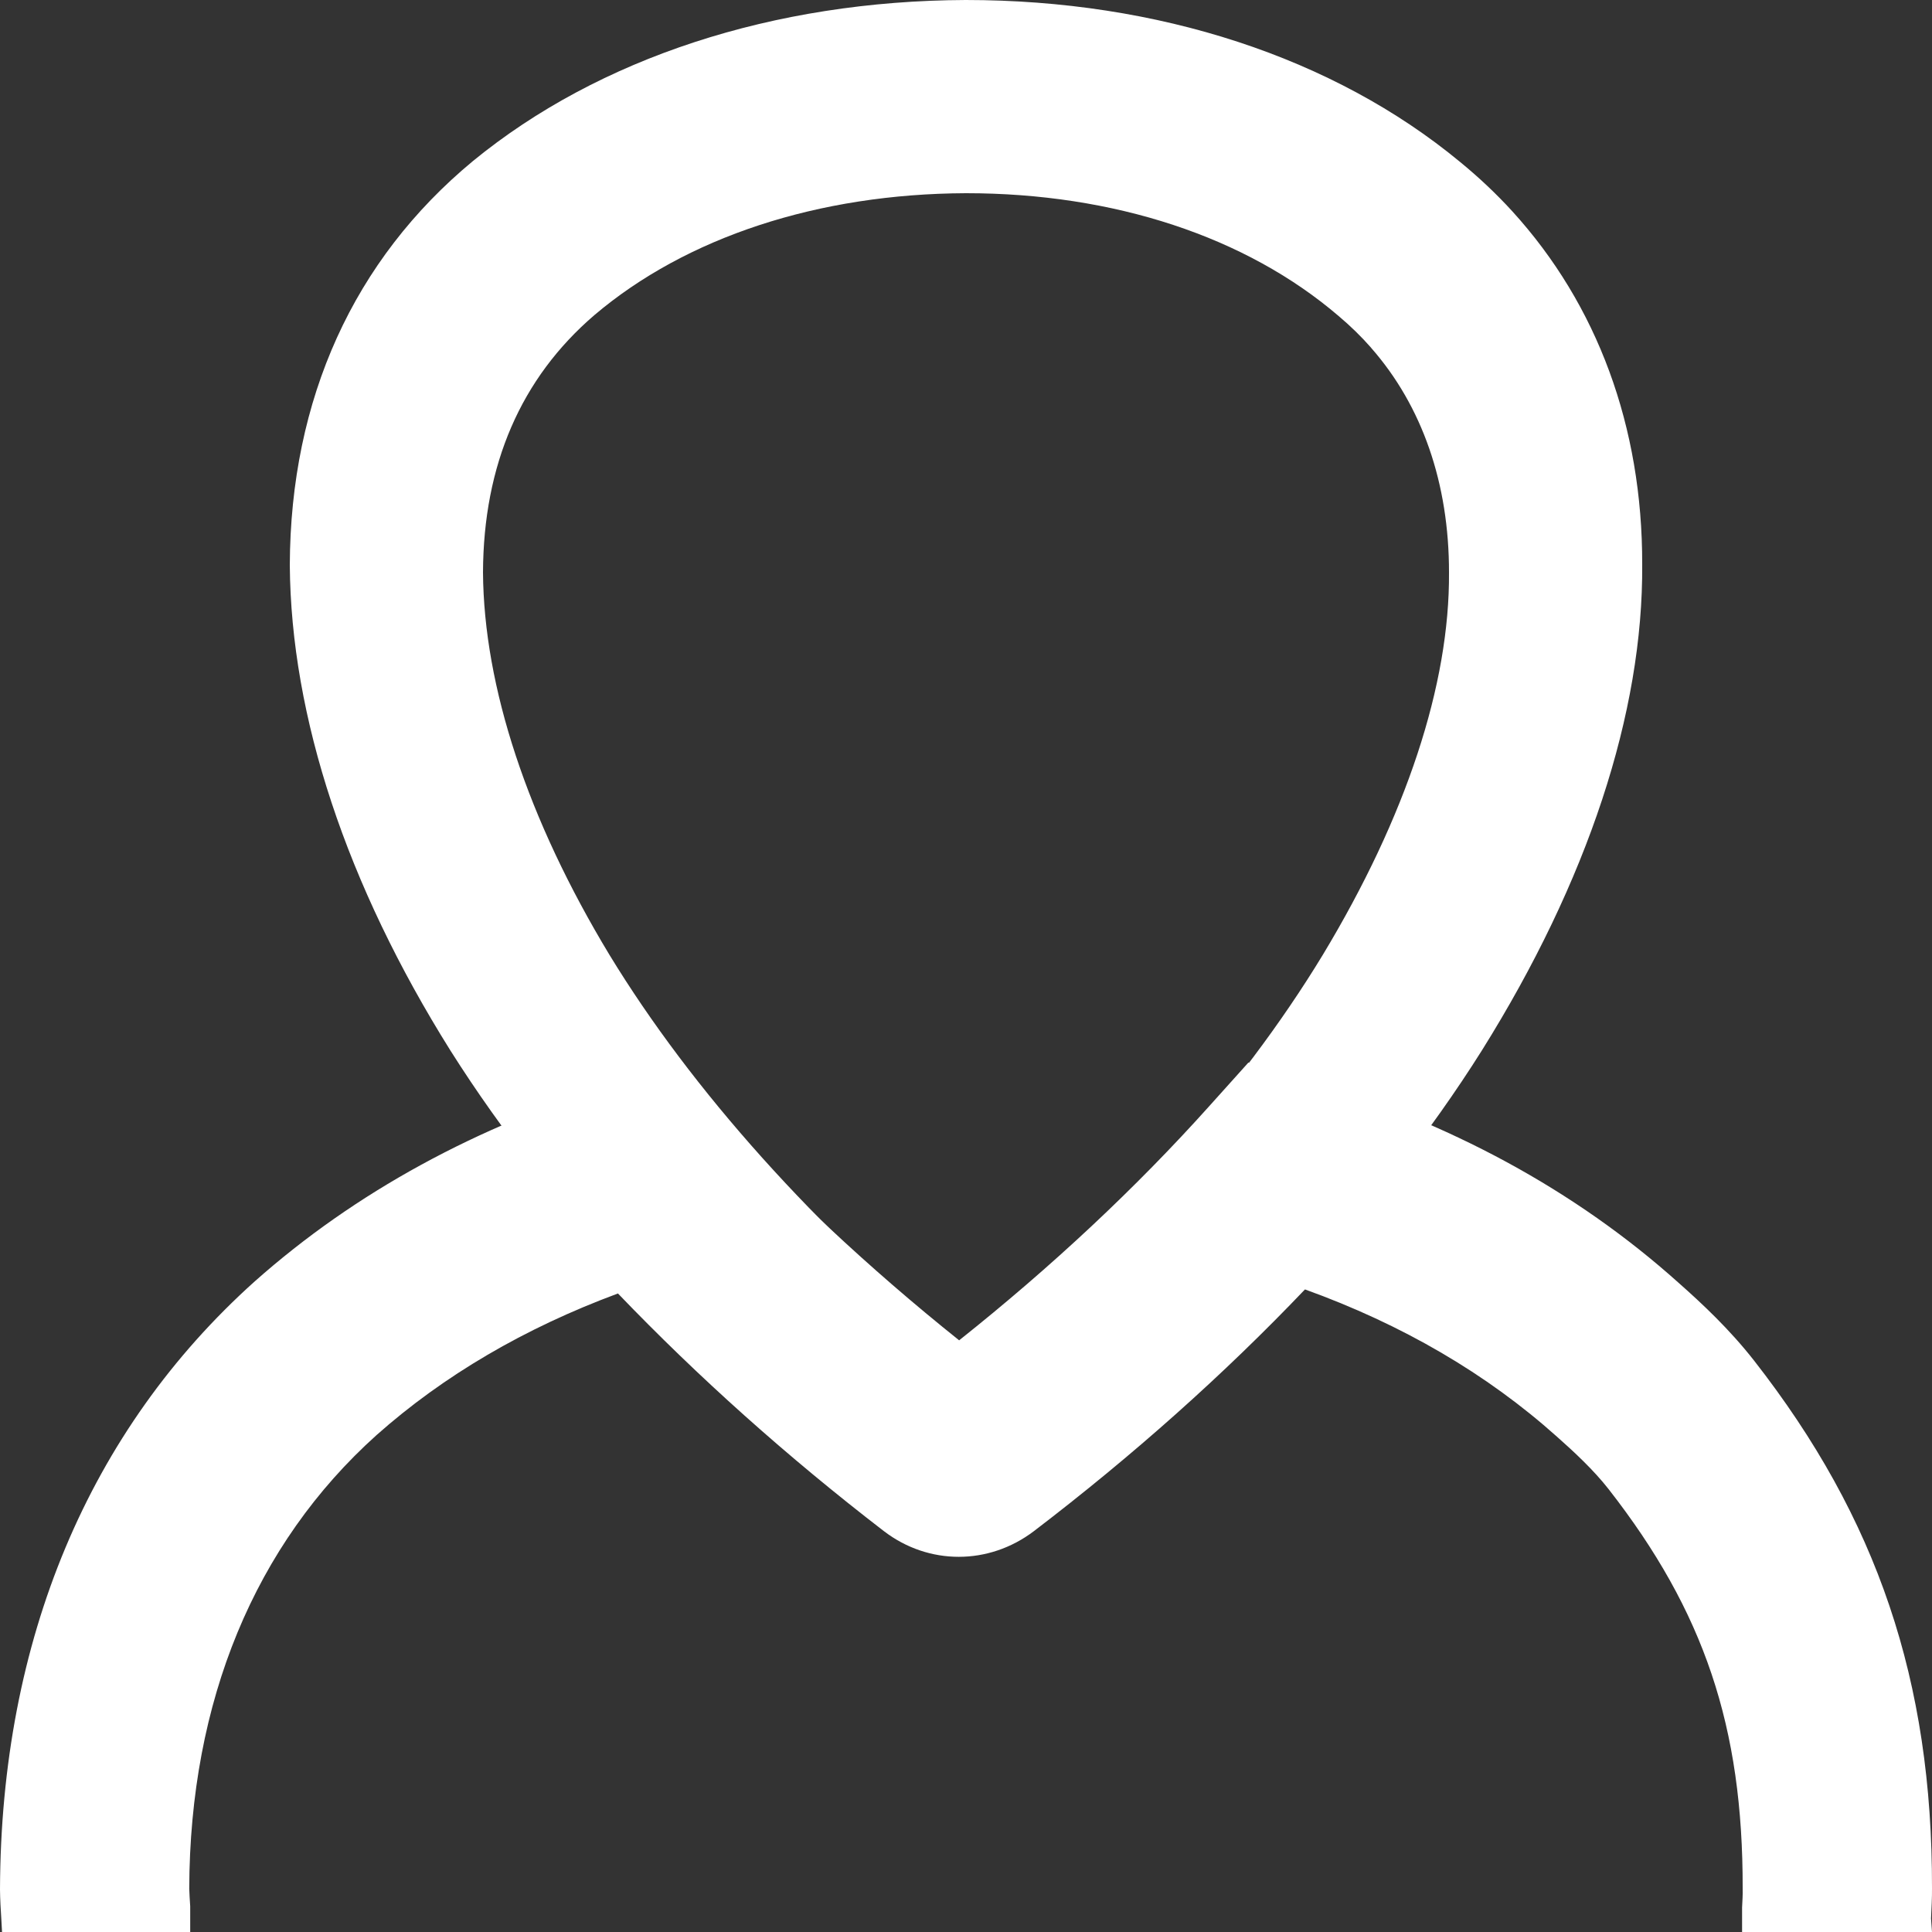<svg xmlns="http://www.w3.org/2000/svg" width="20" height="20" viewBox="0 0 20 20">
  <rect x="0" y="0" width="20" height="20" fill="#333333" stroke="none"/>
  <g fill="#FFFFFF" fill-rule="evenodd">
    <path d="M10,2 C8.471,2.006 7.104,2.455 6.153,3.262 C5.393,3.914 5.004,4.811 5,5.926 C5.008,7.109 5.461,8.482 6.31,9.886 C7.164,11.287 8.434,12.704 10,14 C11.562,12.715 12.836,11.298 13.694,9.884 C14.556,8.455 15.008,7.086 15,5.927 C15.001,5.003 14.722,4.202 14.194,3.601 L14.193,3.599 C14.091,3.483 13.978,3.373 13.858,3.272 C12.899,2.45 11.531,2 10,2 M9.997,16 C9.747,16 9.496,15.919 9.284,15.756 C7.327,14.253 5.731,12.566 4.664,10.877 C3.586,9.158 3.011,7.42 3,5.85 C3.006,4.13 3.662,2.688 4.896,1.667 C6.2,0.599 8.01,0.008 9.996,0 C11.991,0 13.807,0.595 15.114,1.676 C15.306,1.833 15.49,2.006 15.655,2.187 C16.537,3.155 17.003,4.419 17,5.843 C17.011,7.378 16.437,9.12 15.341,10.873 C14.269,12.577 12.668,14.266 10.712,15.757 C10.498,15.919 10.247,16 9.997,16"/>
    <path d="M0.021,20 L0.014,19.871 C0.007,19.767 0.001,19.662 -0,19.56 C0.008,16.977 0.92,14.805 2.638,13.264 C3.674,12.344 4.94,11.653 6.402,11.207 L6.97,11.034 L7.378,11.486 C8.135,12.322 8.991,13.125 9.929,13.875 C10.888,13.112 11.758,12.298 12.517,11.452 L12.923,11 L13.489,11.167 C15.001,11.612 16.31,12.323 17.376,13.279 C17.618,13.493 17.903,13.759 18.159,14.086 C19.435,15.719 20.004,17.402 20,19.546 C20.001,19.644 19.995,19.752 19.99,19.86 L20,20 L18.034,20 L18.034,19.746 C18.037,19.68 18.042,19.615 18.04,19.551 C18.044,17.875 17.64,16.68 16.651,15.414 C16.496,15.216 16.294,15.029 16.117,14.872 C15.39,14.221 14.516,13.711 13.509,13.348 C12.672,14.226 11.729,15.067 10.702,15.851 C10.236,16.204 9.614,16.205 9.151,15.851 C8.149,15.08 7.226,14.254 6.397,13.39 C5.431,13.748 4.593,14.239 3.899,14.855 C2.637,15.988 1.965,17.612 1.959,19.55 C1.96,19.6 1.965,19.668 1.969,19.734 L1.969,20 L0.021,20 Z"/>
  </g>
</svg>
